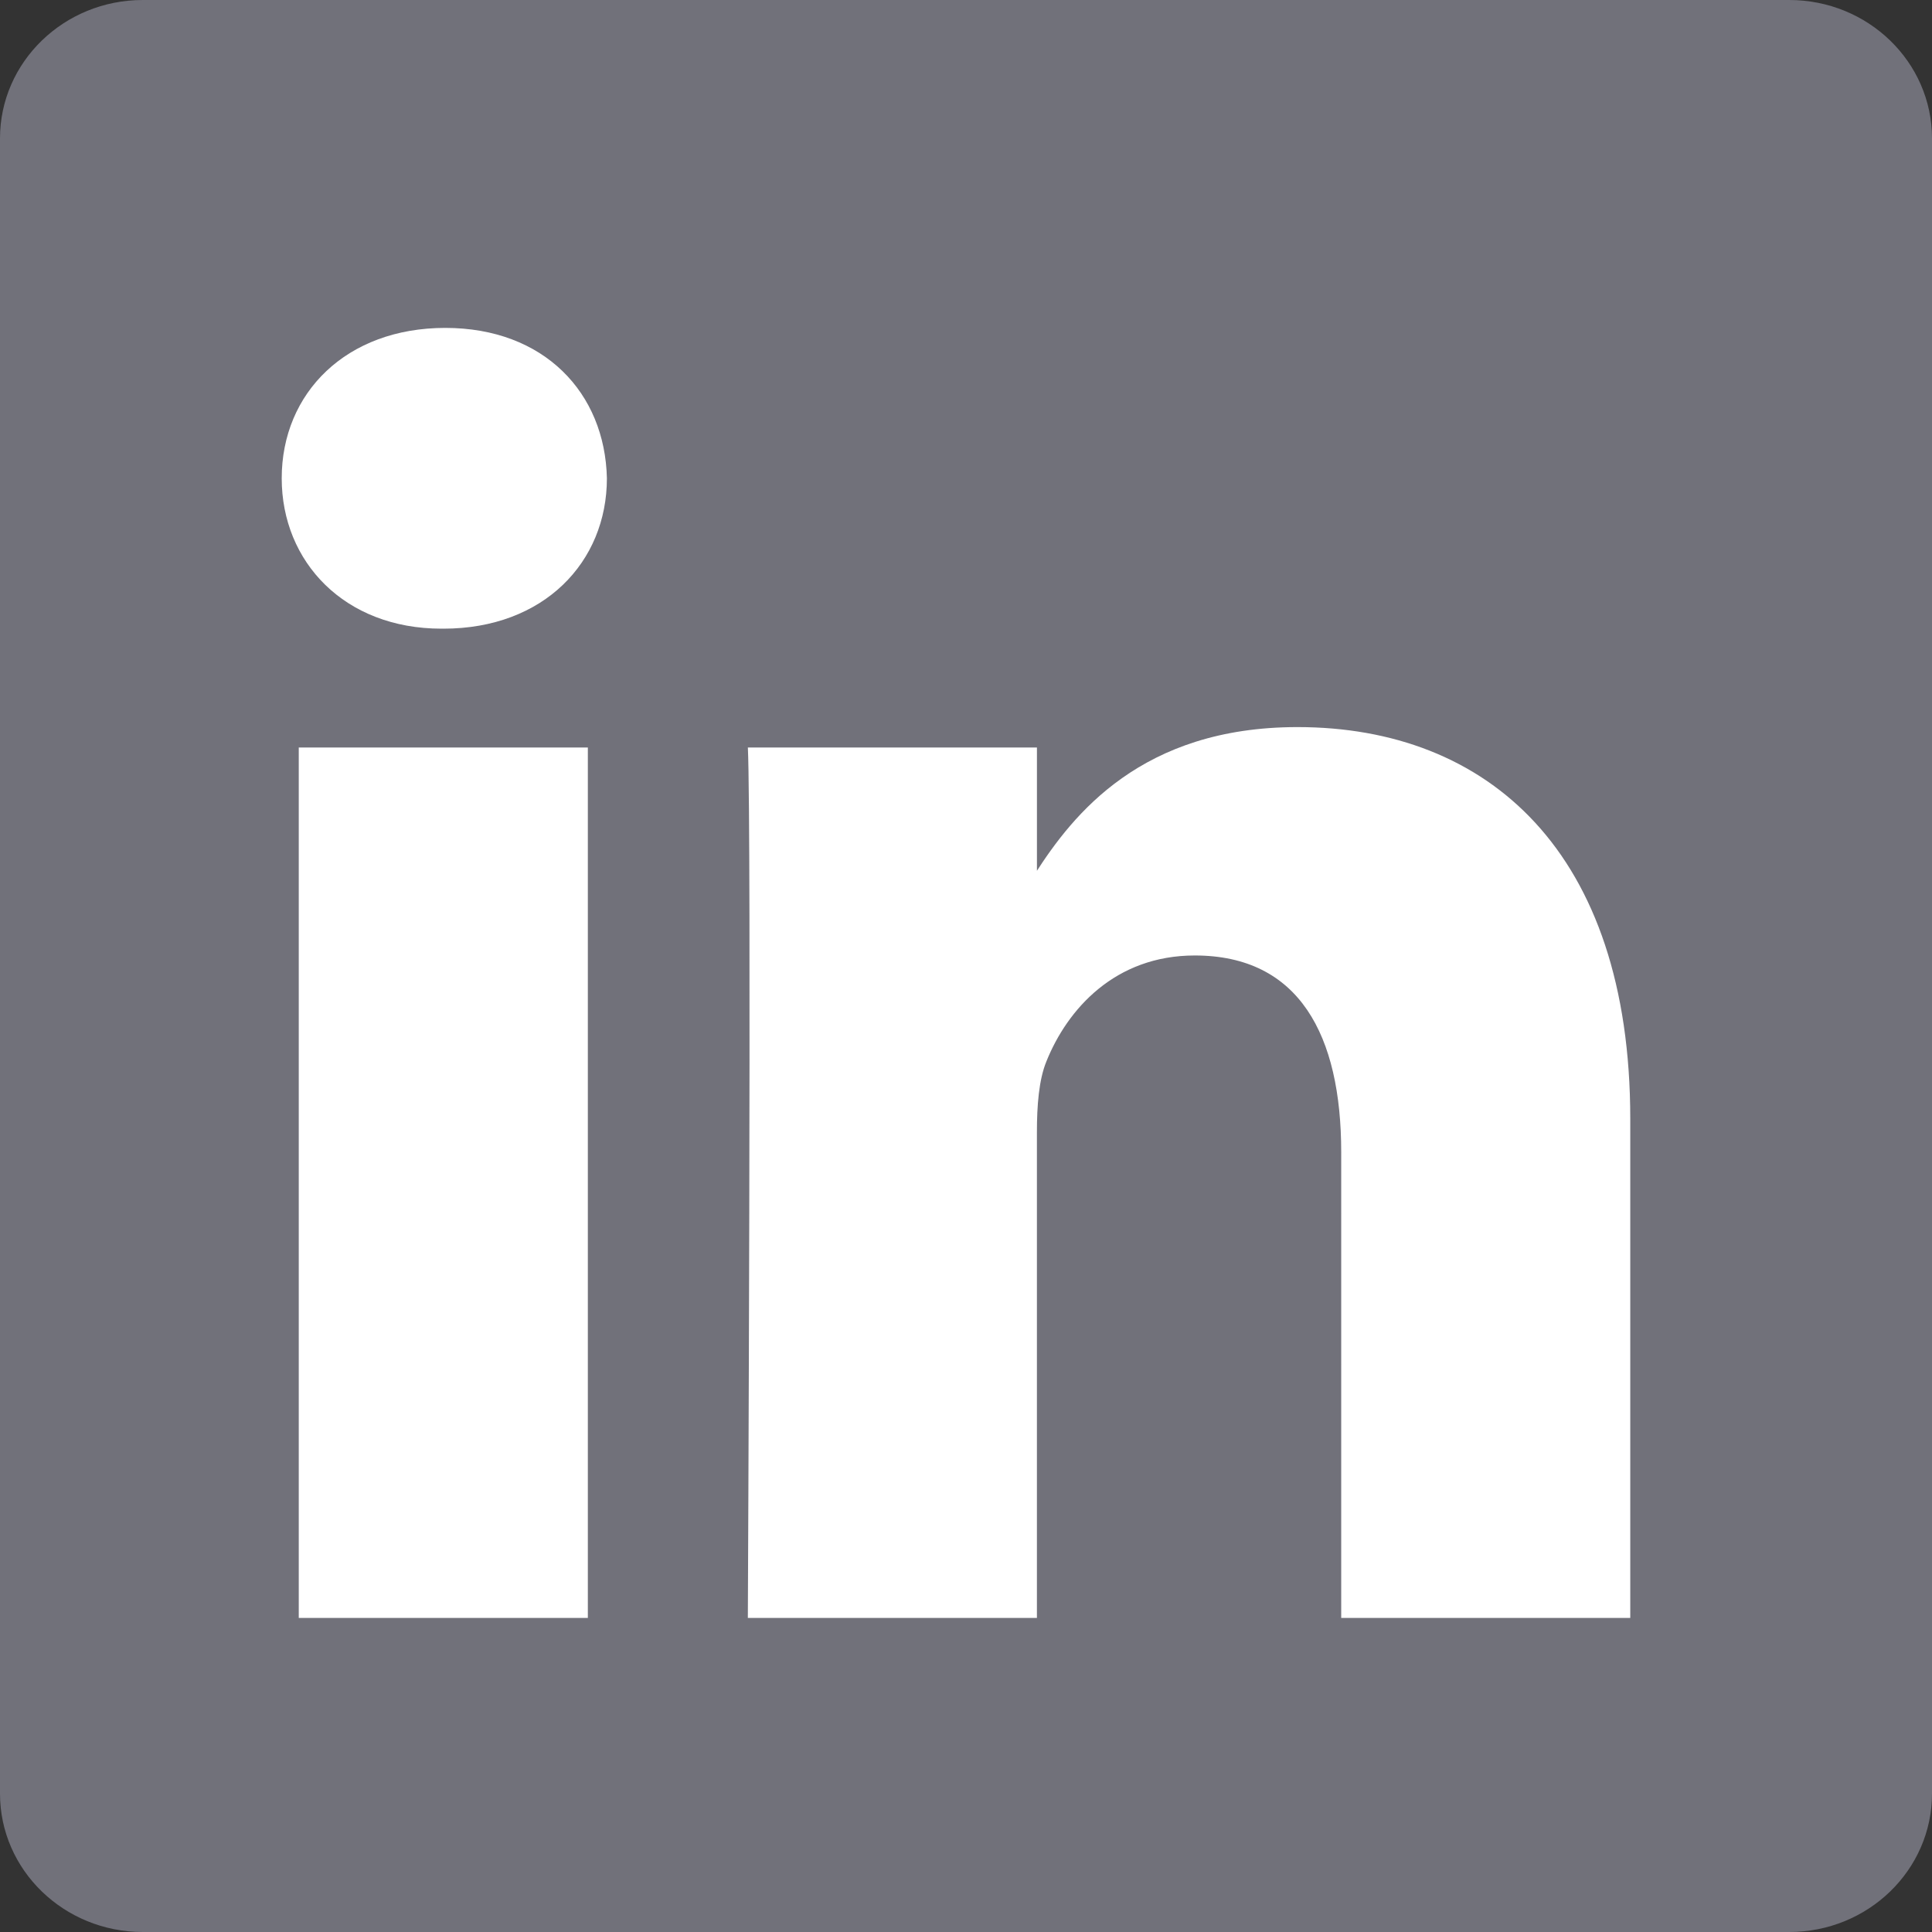 <svg xmlns="http://www.w3.org/2000/svg" width="1365" height="1365" fill="none"><rect width="100%" height="100%" fill="#333333" stroke="none"/><path fill="#71717A" d="M0 97.779C0 43.808 45.184 0 100.882 0H1264.12C1319.84 0 1365 43.808 1365 97.779V1267.24c0 53.98-45.16 97.76-100.88 97.76H100.882C45.189 1365 0 1321.23 0 1267.25V97.763z"/><path fill="#fff" d="M415.324 1143.1V528.123H211.078V1143.1h204.267zm-102.08-698.927c71.209 0 115.542-47.223 115.542-106.239-1.333-60.36-44.333-106.265-114.188-106.265-69.904 0-115.559 45.905-115.559 106.26 0 59.015 44.317 106.238 112.866 106.238h1.323zM528.377 1143.1h204.229V799.705c0-18.356 1.333-36.759 6.729-49.869 14.758-36.738 48.364-74.767 104.799-74.767 73.887 0 103.462 56.39 103.462 139.07V1143.1h204.224V790.49c0-188.886-100.75-276.785-235.122-276.785-110.168 0-158.553 61.624-185.435 103.597h1.359v-89.158H528.387c2.666 57.692-.016 614.976-.016 614.976z"/></svg>
